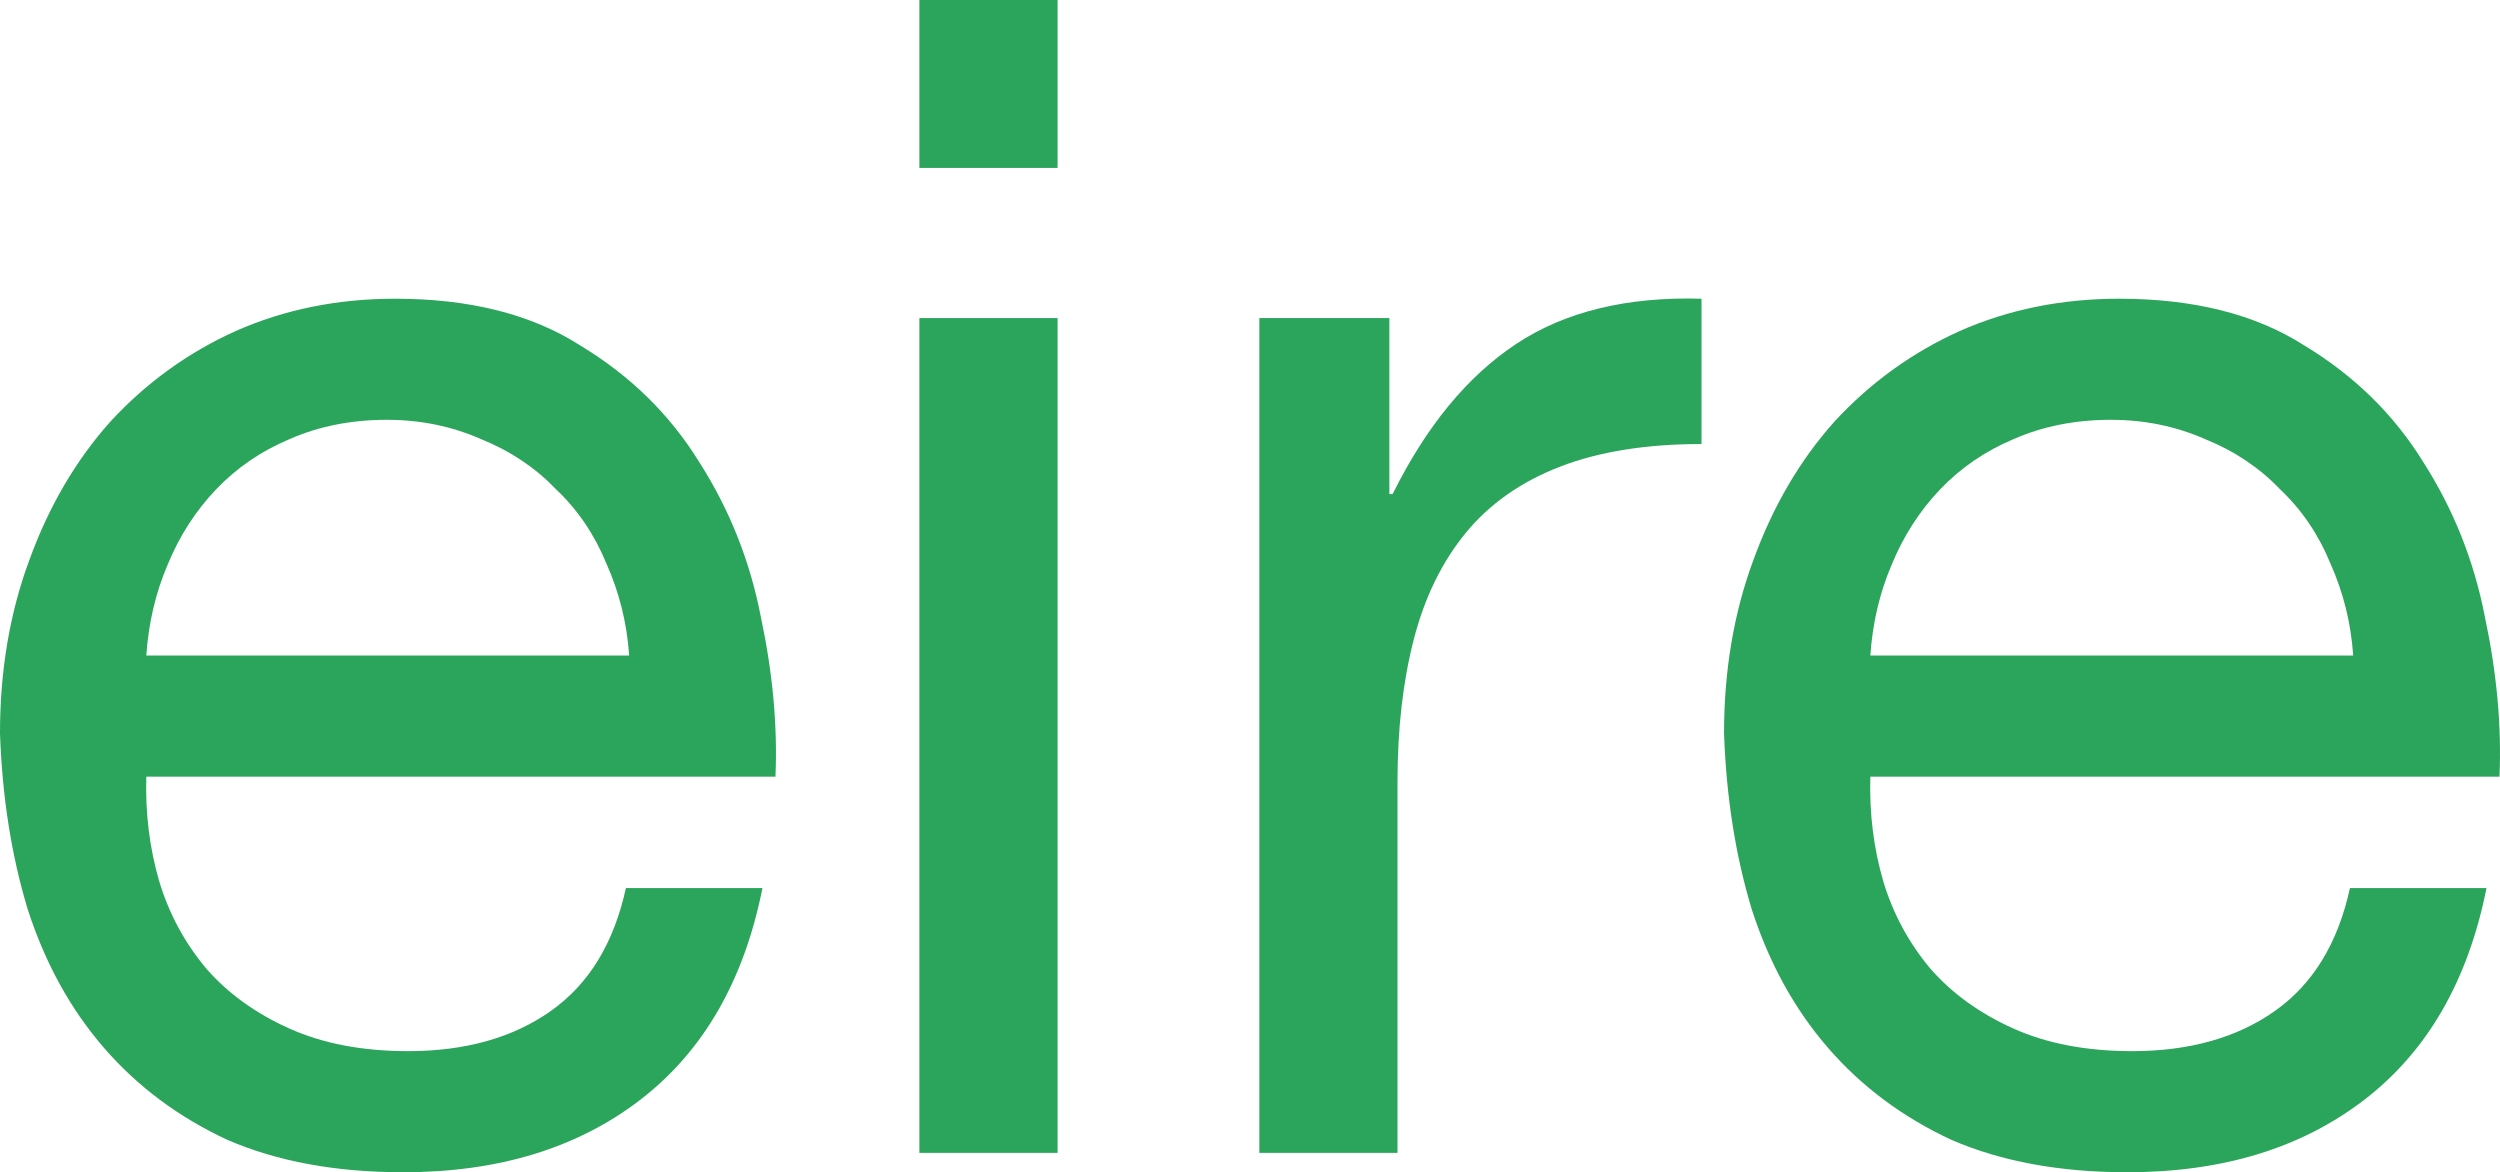 <svg width="209" height="98" viewBox="0 0 209 98" fill="none" xmlns="http://www.w3.org/2000/svg">
<path d="M52.597 54.804C52.416 52.105 51.781 49.54 50.694 47.11C49.697 44.68 48.293 42.611 46.481 40.901C44.759 39.101 42.675 37.706 40.229 36.716C37.783 35.636 35.155 35.096 32.346 35.096C29.356 35.096 26.638 35.636 24.192 36.716C21.836 37.706 19.797 39.101 18.076 40.901C16.354 42.701 14.995 44.815 13.999 47.245C13.002 49.585 12.413 52.105 12.232 54.804H52.597ZM63.741 74.242C62.201 81.982 58.803 87.876 53.548 91.926C48.293 95.975 41.679 98 33.705 98C28.088 98 23.195 97.1 19.027 95.3C14.95 93.41 11.507 90.846 8.698 87.606C5.889 84.366 3.76 80.497 2.31 75.997C0.951 71.498 0.181 66.593 0 61.284C0 56.064 0.815 51.25 2.446 46.84C4.077 42.341 6.342 38.471 9.242 35.231C12.232 31.992 15.72 29.472 19.707 27.672C23.784 25.872 28.224 24.973 33.026 24.973C39.278 24.973 44.442 26.277 48.519 28.887C52.687 31.407 55.994 34.647 58.441 38.606C60.978 42.566 62.699 46.885 63.605 51.565C64.602 56.244 65.01 60.699 64.829 64.928H12.232C12.141 67.988 12.504 70.913 13.319 73.703C14.134 76.402 15.448 78.832 17.26 80.992C19.073 83.061 21.383 84.726 24.192 85.986C27.001 87.246 30.308 87.876 34.113 87.876C38.915 87.876 42.902 86.751 46.073 84.501C49.244 82.252 51.328 78.832 52.325 74.242H63.741Z" fill="#2AA55B"/>
<path d="M88.413 14.039H76.861V0H88.413V14.039ZM76.861 26.592H88.413V96.38H76.861V26.592Z" fill="#2AA55B"/>
<path d="M105.28 26.592H116.152V41.306H116.424C119.233 35.636 122.676 31.452 126.753 28.752C130.831 26.052 135.995 24.793 142.247 24.973V37.121C137.626 37.121 133.685 37.751 130.423 39.011C127.161 40.271 124.534 42.116 122.54 44.545C120.547 46.975 119.097 49.945 118.191 53.455C117.285 56.964 116.832 60.924 116.832 65.333V96.38H105.28V26.592Z" fill="#2AA55B"/>
<path d="M196.726 54.804C196.545 52.105 195.911 49.54 194.824 47.11C193.827 44.68 192.423 42.611 190.61 40.901C188.889 39.101 186.805 37.706 184.359 36.716C181.912 35.636 179.285 35.096 176.476 35.096C173.486 35.096 170.768 35.636 168.321 36.716C165.966 37.706 163.927 39.101 162.206 40.901C160.484 42.701 159.125 44.815 158.128 47.245C157.132 49.585 156.543 52.105 156.361 54.804H196.726ZM207.871 74.242C206.331 81.982 202.933 87.876 197.678 91.926C192.423 95.975 185.808 98 177.835 98C172.217 98 167.325 97.1 163.157 95.3C159.08 93.41 155.637 90.846 152.828 87.606C150.019 84.366 147.89 80.497 146.44 75.997C145.081 71.498 144.311 66.593 144.13 61.284C144.13 56.064 144.945 51.25 146.576 46.84C148.207 42.341 150.472 38.471 153.371 35.231C156.361 31.992 159.85 29.472 163.836 27.672C167.914 25.872 172.353 24.973 177.156 24.973C183.407 24.973 188.572 26.277 192.649 28.887C196.817 31.407 200.124 34.647 202.57 38.606C205.107 42.566 206.829 46.885 207.735 51.565C208.732 56.244 209.139 60.699 208.958 64.928H156.361C156.271 67.988 156.633 70.913 157.449 73.703C158.264 76.402 159.578 78.832 161.39 80.992C163.202 83.061 165.513 84.726 168.321 85.986C171.13 87.246 174.437 87.876 178.243 87.876C183.045 87.876 187.032 86.751 190.203 84.501C193.374 82.252 195.458 78.832 196.455 74.242H207.871Z" fill="#2AA55B"/>
</svg>
